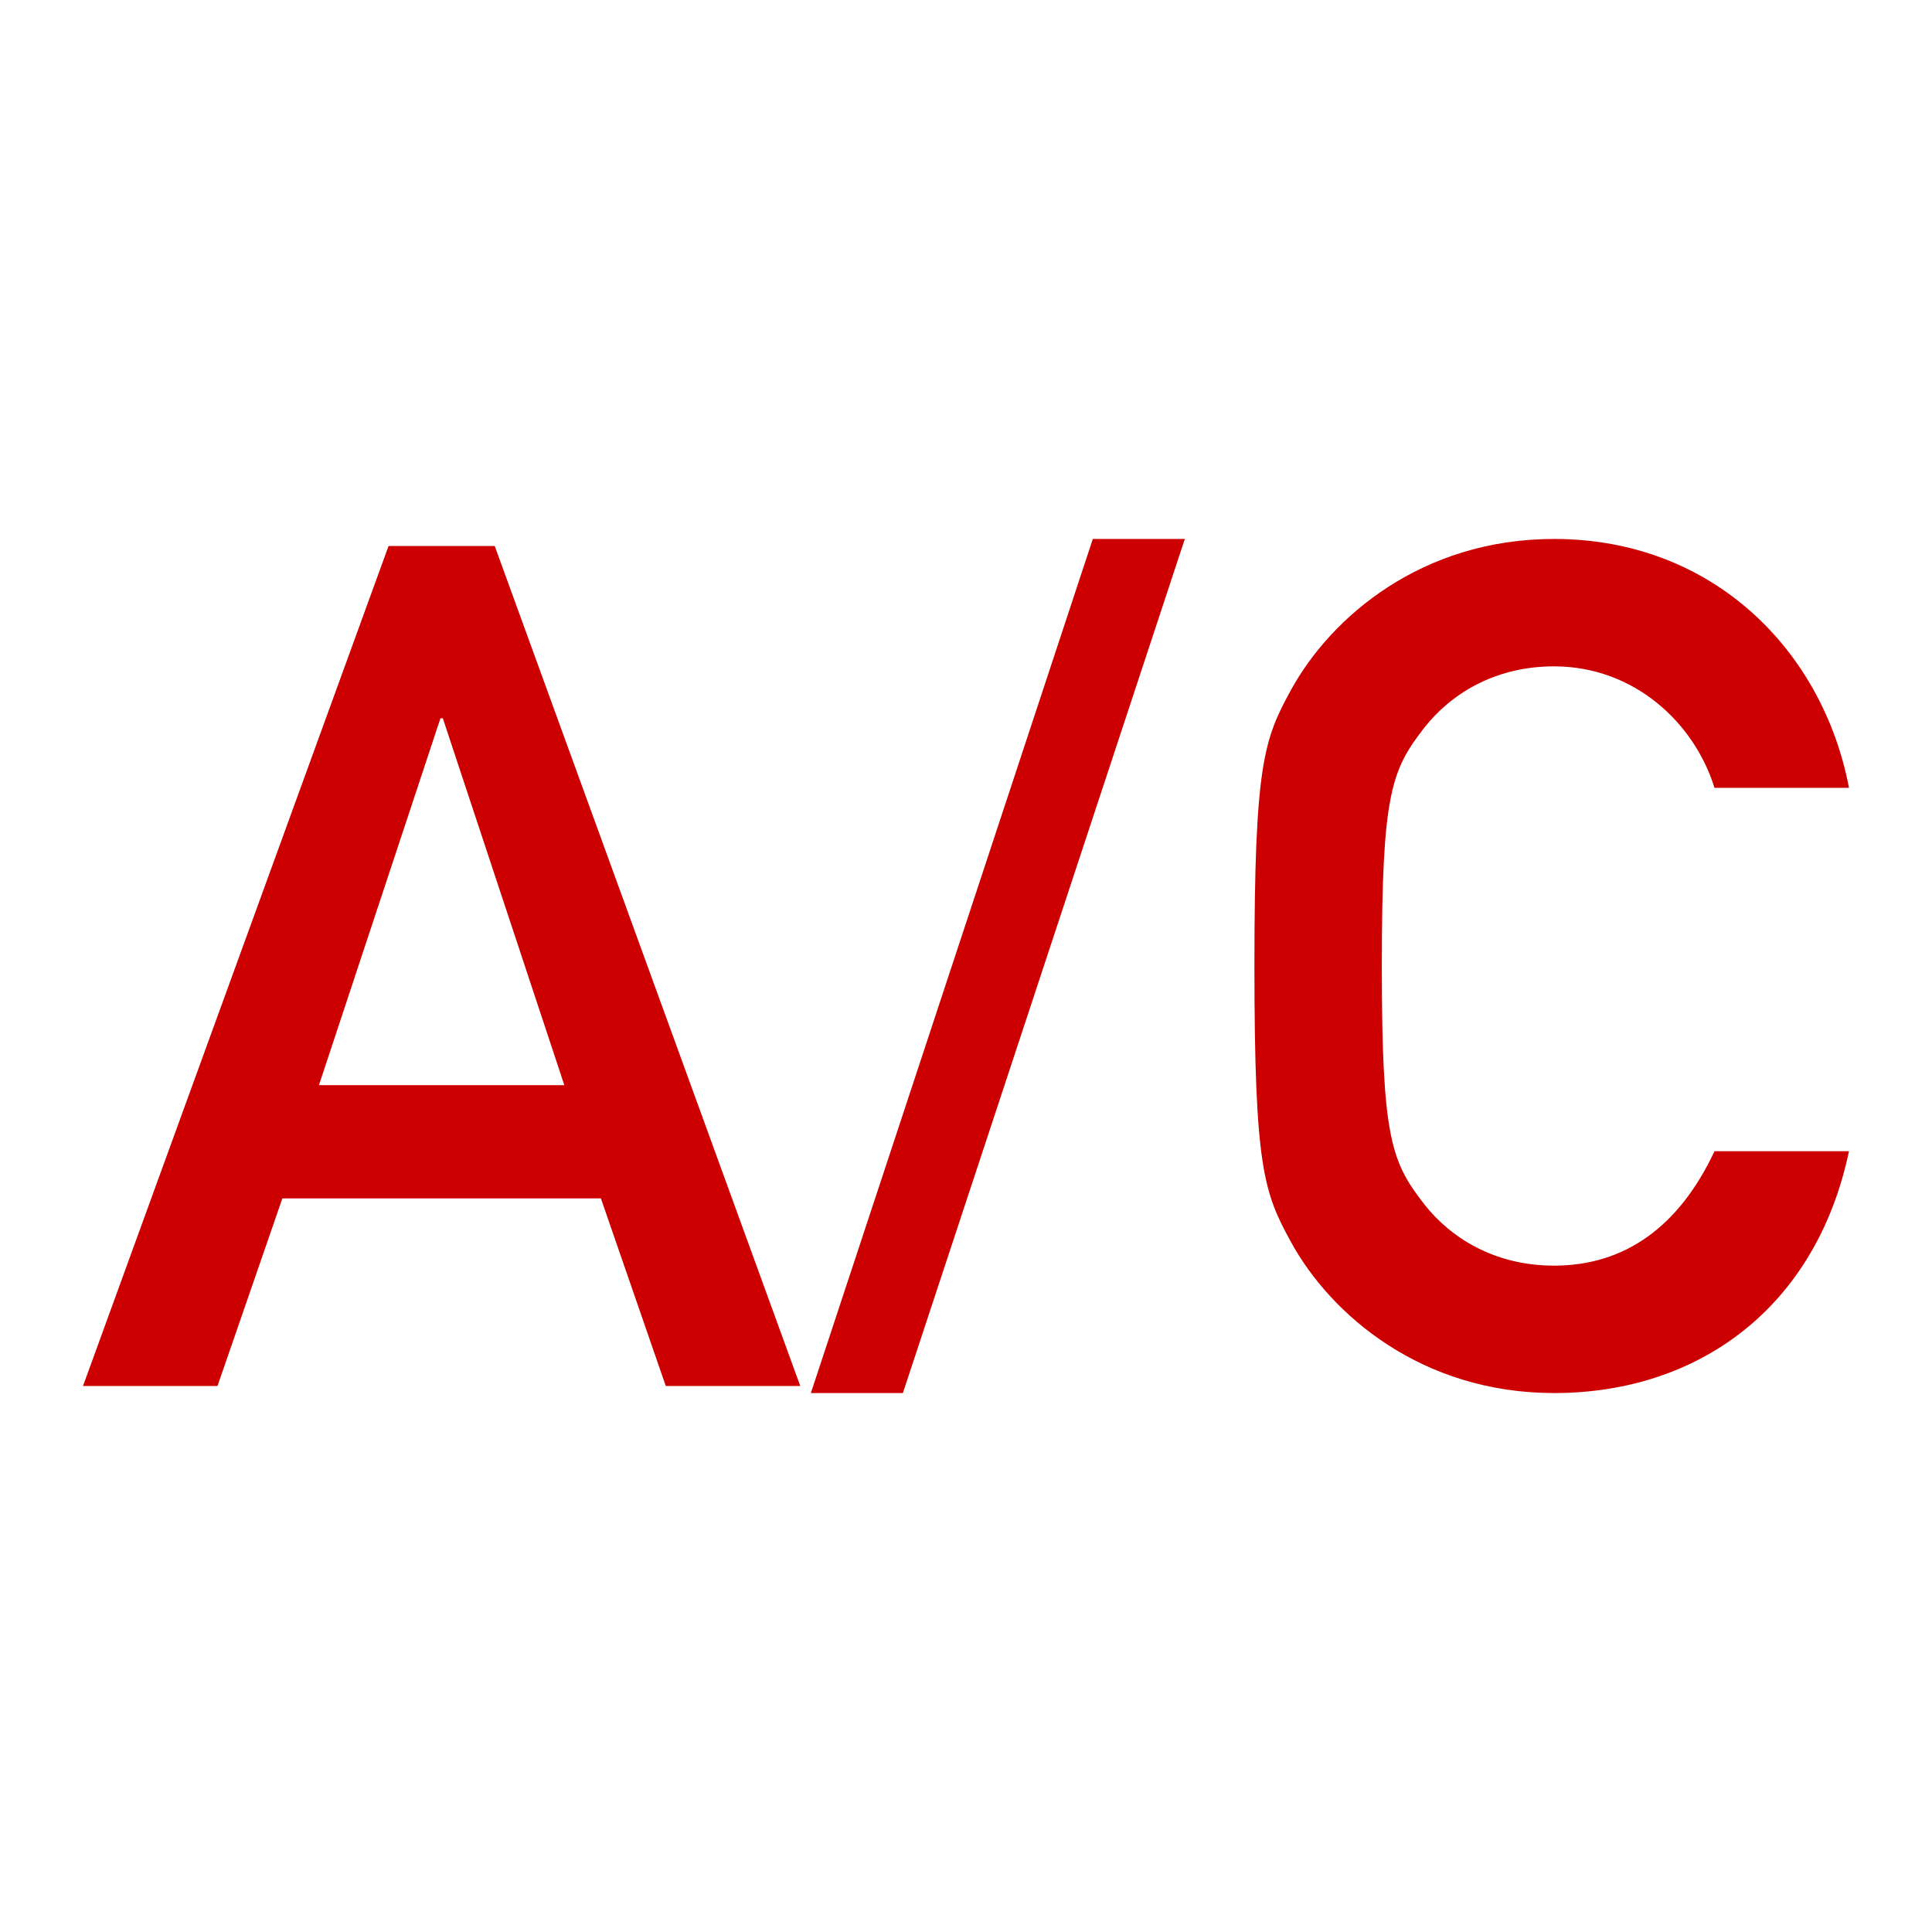 <?xml version="1.0" encoding="UTF-8" standalone="no"?>
<!DOCTYPE svg PUBLIC "-//W3C//DTD SVG 1.1//EN" "http://www.w3.org/Graphics/SVG/1.1/DTD/svg11.dtd">
<svg width="100%" height="100%" viewBox="0 0 128 128" version="1.1" xmlns="http://www.w3.org/2000/svg" xmlns:xlink="http://www.w3.org/1999/xlink" xml:space="preserve" xmlns:serif="http://www.serif.com/" style="fill-rule:evenodd;clip-rule:evenodd;stroke-linejoin:round;stroke-miterlimit:2;">
    <g>
        <g>
            <path d="M21.131,71.894L29.181,47.587L29.338,47.587L37.388,71.894L21.131,71.894ZM44.109,91.824L53.019,91.824L32.777,36.176L25.742,36.176L5.5,91.824L14.41,91.824L18.708,79.397L39.811,79.397L44.109,91.824Z" style="fill:#c00;fill-rule:nonzero;"/>
            <path d="M53.722,92.293L59.819,92.293L78.498,35.707L72.402,35.707L53.722,92.293Z" style="fill:#c00;fill-rule:nonzero;"/>
            <path d="M113.59,76.271C111.245,81.273 107.65,83.852 102.961,83.852C98.975,83.852 96.083,81.976 94.364,79.788C92.175,76.974 91.55,75.411 91.55,64C91.55,52.589 92.175,51.026 94.364,48.212C96.083,46.024 98.975,44.148 102.961,44.148C108.276,44.148 112.262,47.9 113.59,52.198L122.5,52.198C120.781,43.132 113.512,35.707 102.961,35.707C94.207,35.707 88.189,40.866 85.532,45.711C83.734,48.994 83.109,50.635 83.109,64C83.109,77.365 83.734,79.006 85.532,82.289C88.189,87.134 94.207,92.293 102.961,92.293C112.496,92.293 120.312,86.665 122.5,76.271L113.59,76.271Z" style="fill:#c00;fill-rule:nonzero;"/>
        </g>
    </g>
</svg>
